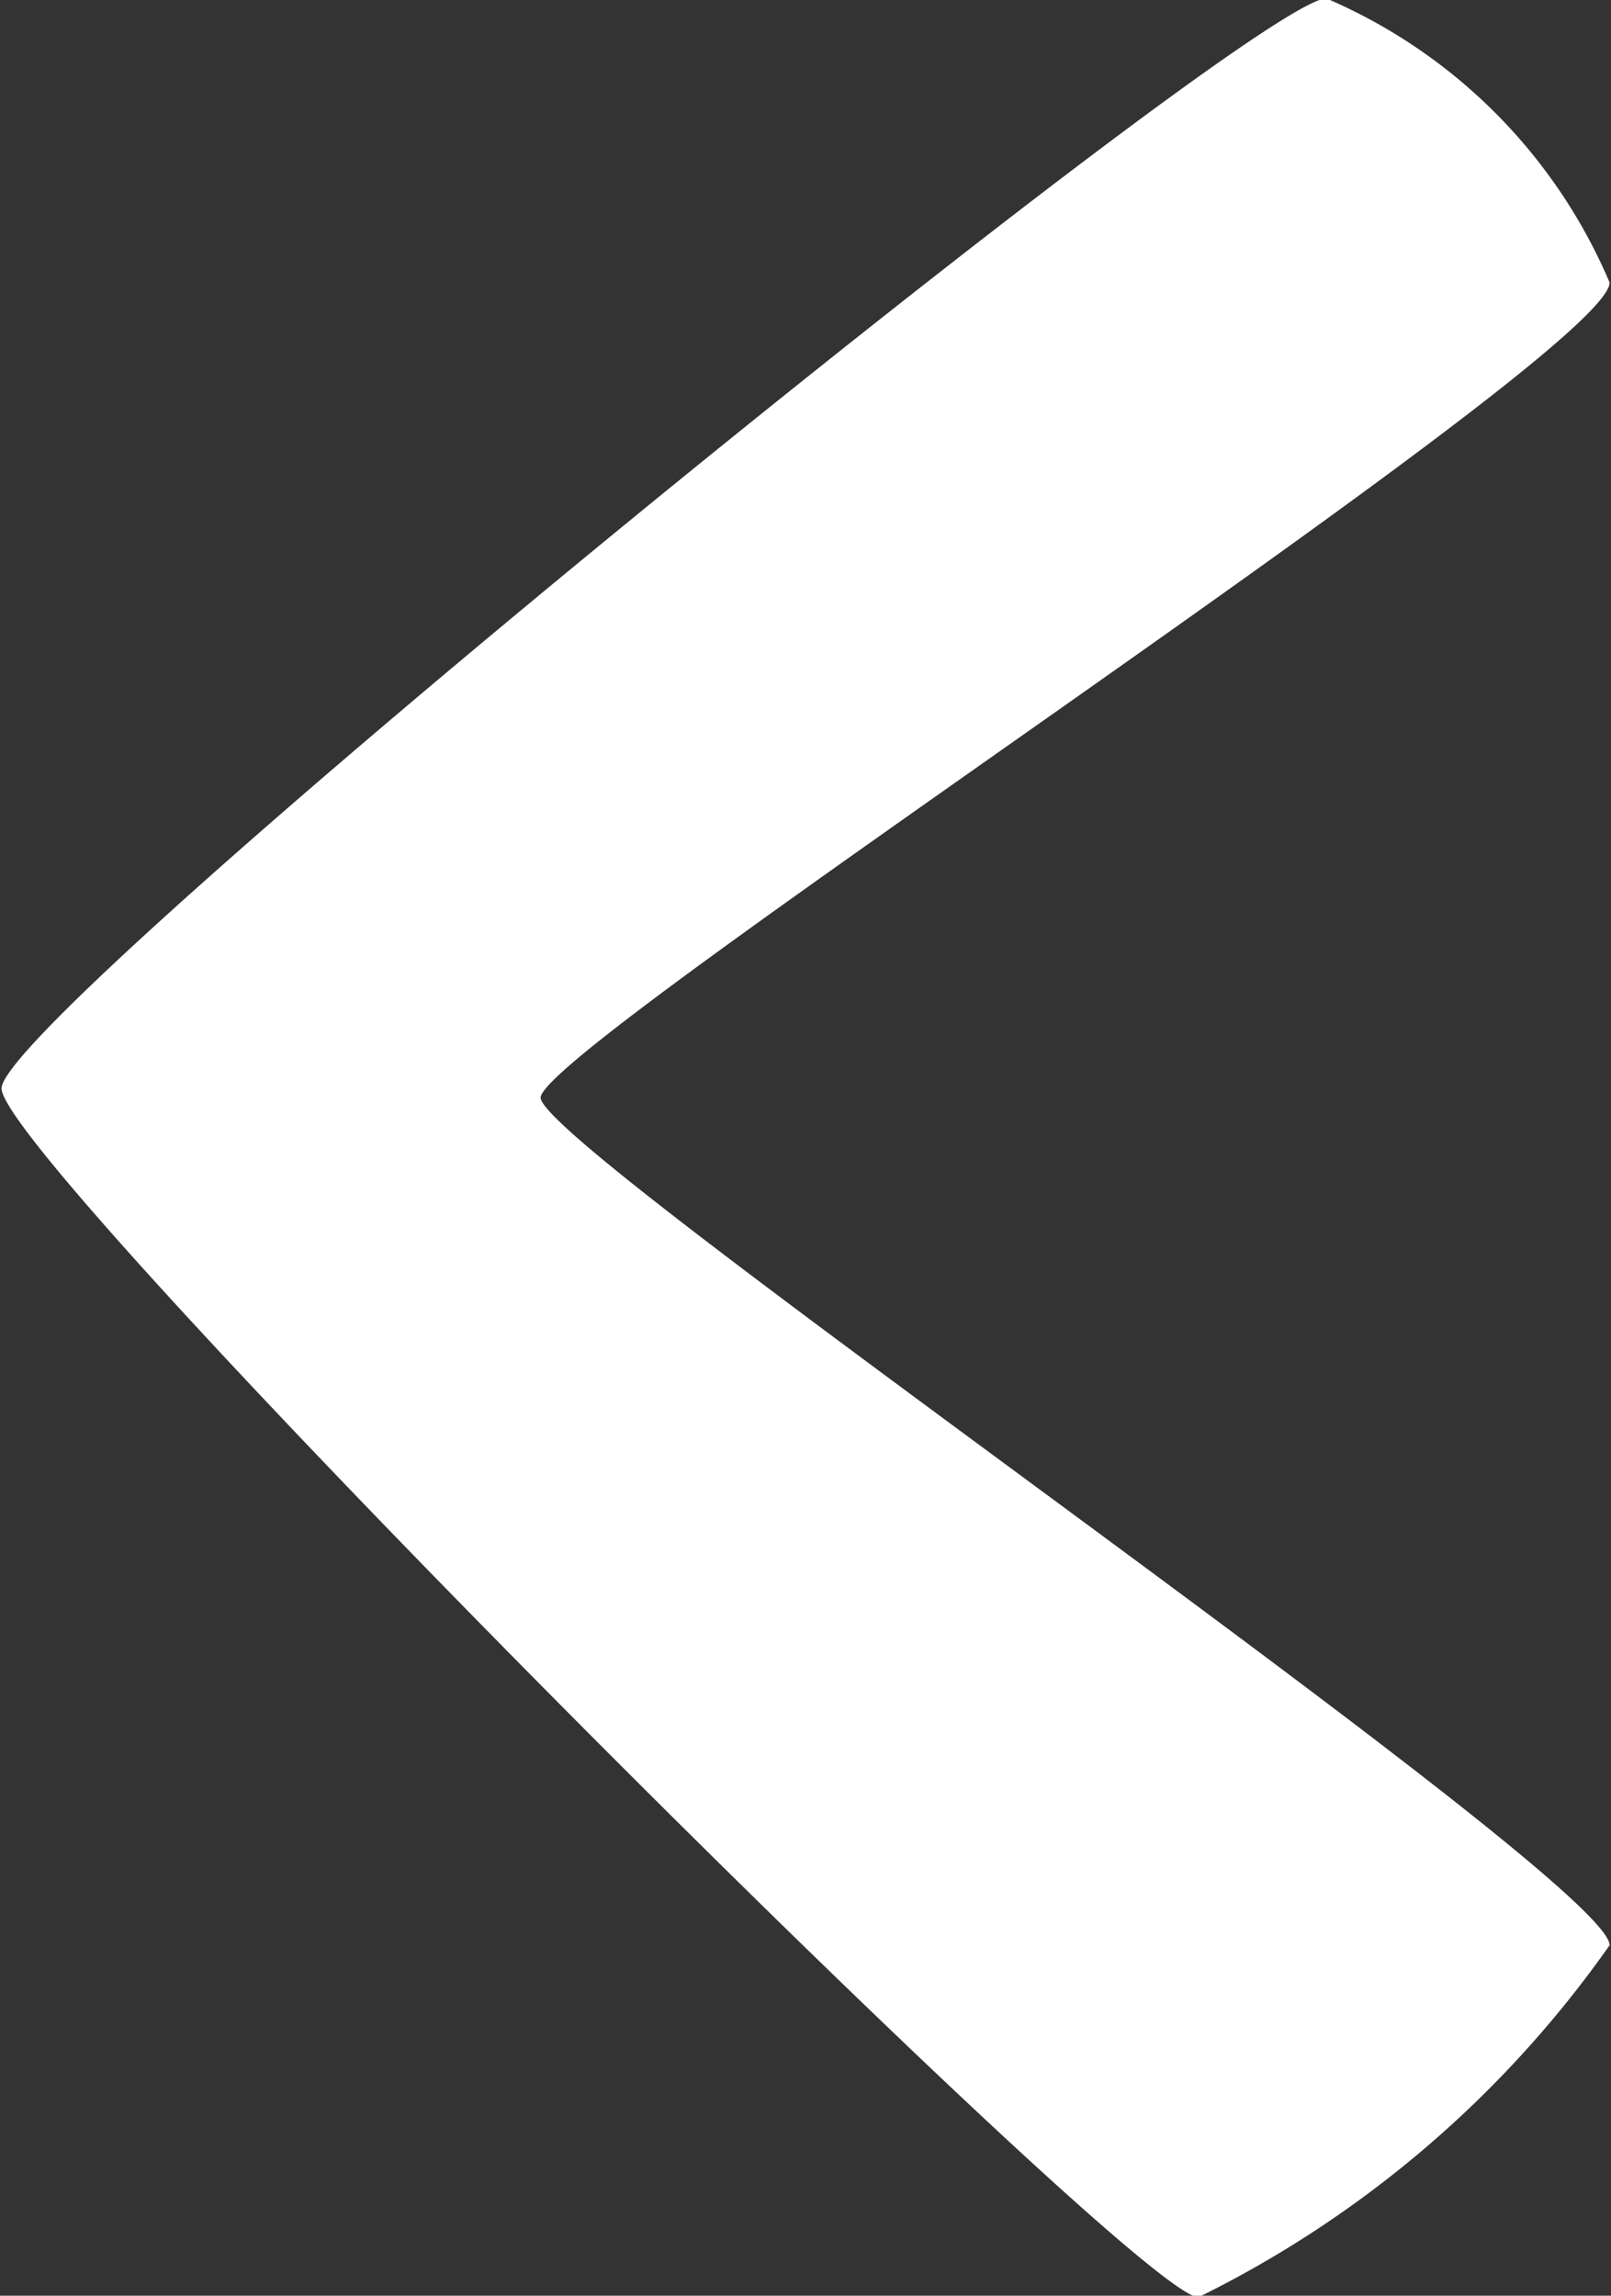 <svg xmlns="http://www.w3.org/2000/svg" width="10.438" height="14.87" viewBox="0 0 10.438 14.87">
  <rect x="0" y="0" width="10.438" height="14.87" fill="#333333" stroke="none"/>
<defs>
    <style>
      .cls-1 {
        fill: #fff;
        fill-rule: evenodd;
      }
    </style>
  </defs>
  <path id="arrow_copy" data-name="arrow copy" class="cls-1" d="M581.5,1190.43a3.483,3.483,0,0,1,1.835,1.84c0,0.47-6.926,4.95-6.926,5.28s6.926,5.06,6.926,5.49a7.069,7.069,0,0,1-2.664,2.28c-0.414,0-7.755-7.35-7.755-7.83S581.014,1190.43,581.5,1190.43Z" transform="translate(-572.906 -1190.44)"/>
</svg>
